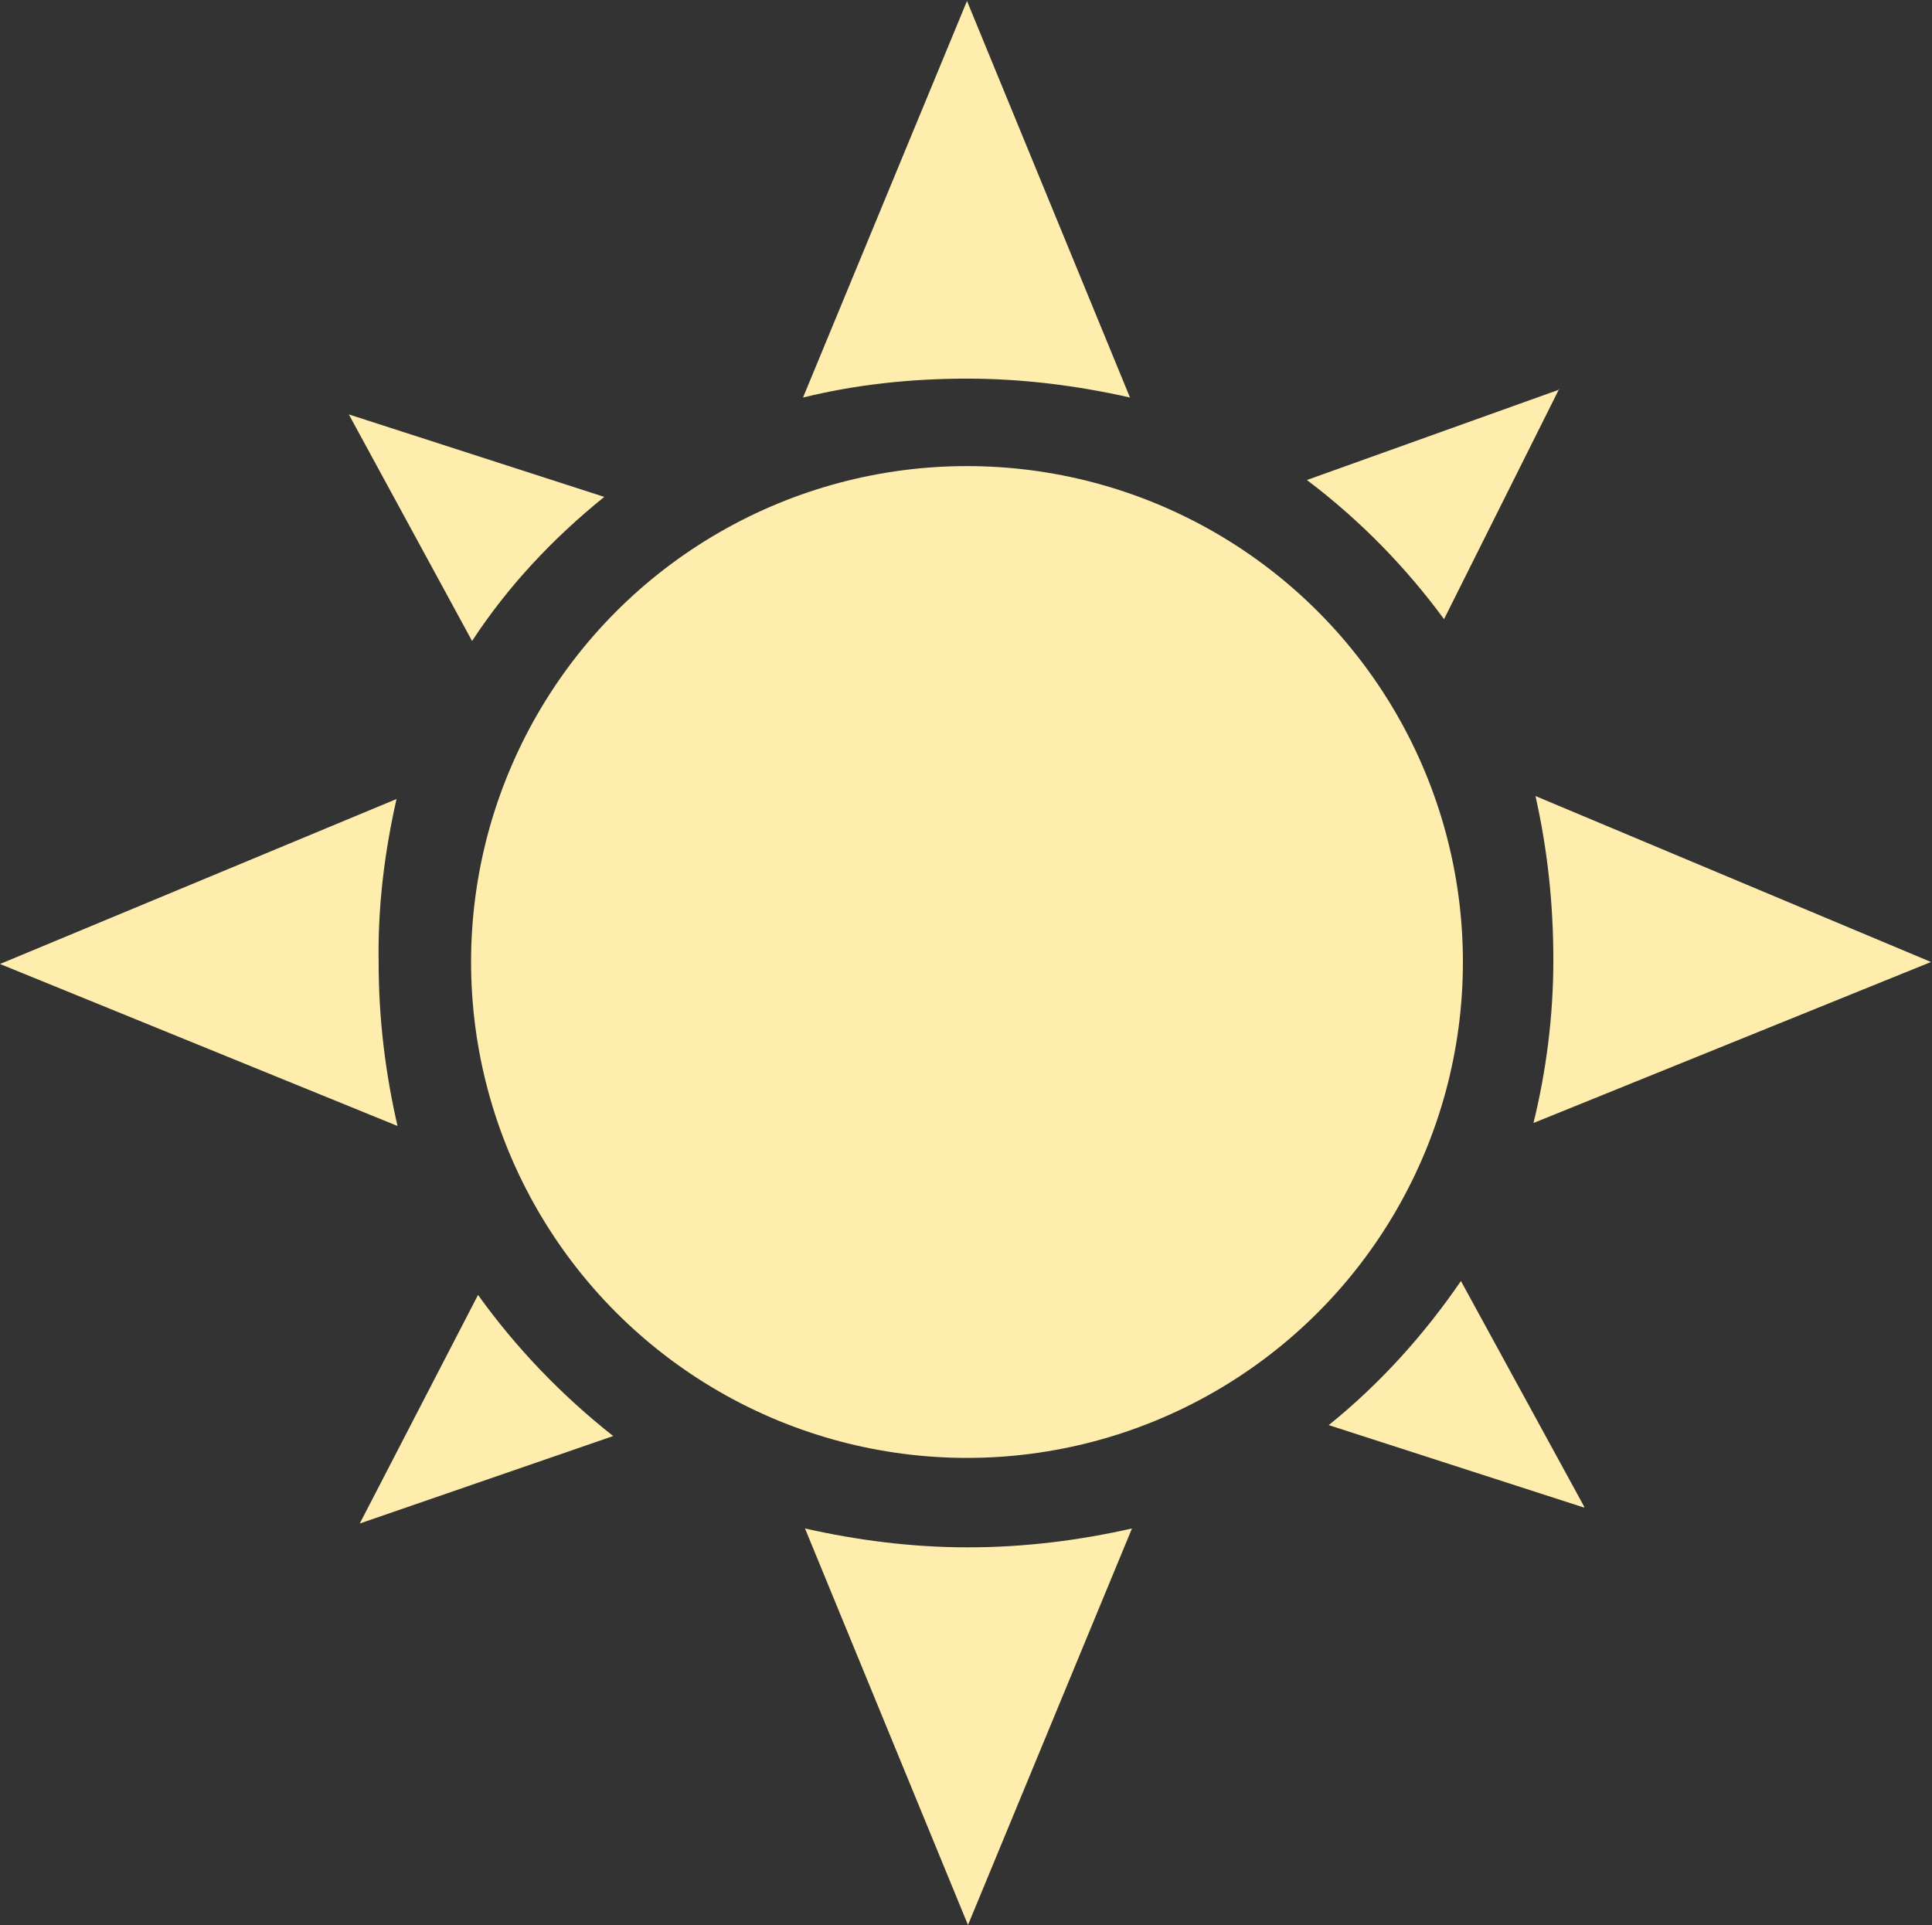 <?xml version="1.0" encoding="UTF-8"?>
<svg xmlns:xlink="http://www.w3.org/1999/xlink" xmlns="http://www.w3.org/2000/svg" width="19.44" height="19.37" viewBox="0 0 19.44 19.37">
  <rect x="0" y="0" width="19.44" height="19.37" fill="#333333" stroke="none"/>
  <path d="M11.37 4c-.53-.12-1.08-.19-1.64-.19-.57 0-1.12.06-1.65.19l1.65-3.99L11.37 4z" fill="#FFEDAE"></path>
  <path d="M3.51 4.17l2.57.83c-.52.42-.97.9-1.33 1.45l-1.24-2.28z" fill="#FFEDAE"></path>
  <path d="M15.69 3.92l-2.54.91c.53.4.99.87 1.38 1.4l1.16-2.32z" fill="#FFEDAE"></path>
  <circle cx="9.73" cy="9.68" r="4.99" fill="#FFEDAE"></circle>
  <path d="M15.43 11.3c.13-.53.2-1.08.2-1.64 0-.57-.06-1.12-.18-1.65l3.98 1.67-4 1.62z" fill="#FFEDAE"></path>
  <path d="M3.99 8.04c-.12.53-.19 1.08-.18 1.65 0 .57.07 1.12.19 1.64l-4-1.63 3.99-1.66z" fill="#FFEDAE"></path>
  <path d="M8.1 15.38c.53.12 1.08.19 1.64.19.57 0 1.12-.07 1.65-.19l-1.65 3.99-1.64-3.99z" fill="#FFEDAE"></path>
  <path d="M3.62 15.33l2.55-.88c-.52-.41-.98-.89-1.36-1.42l-1.19 2.3z" fill="#FFEDAE"></path>
  <path d="M15.94 15.17l-2.57-.83c.52-.42.96-.91 1.33-1.45l1.24 2.27z" fill="#FFEDAE"></path>
</svg>
